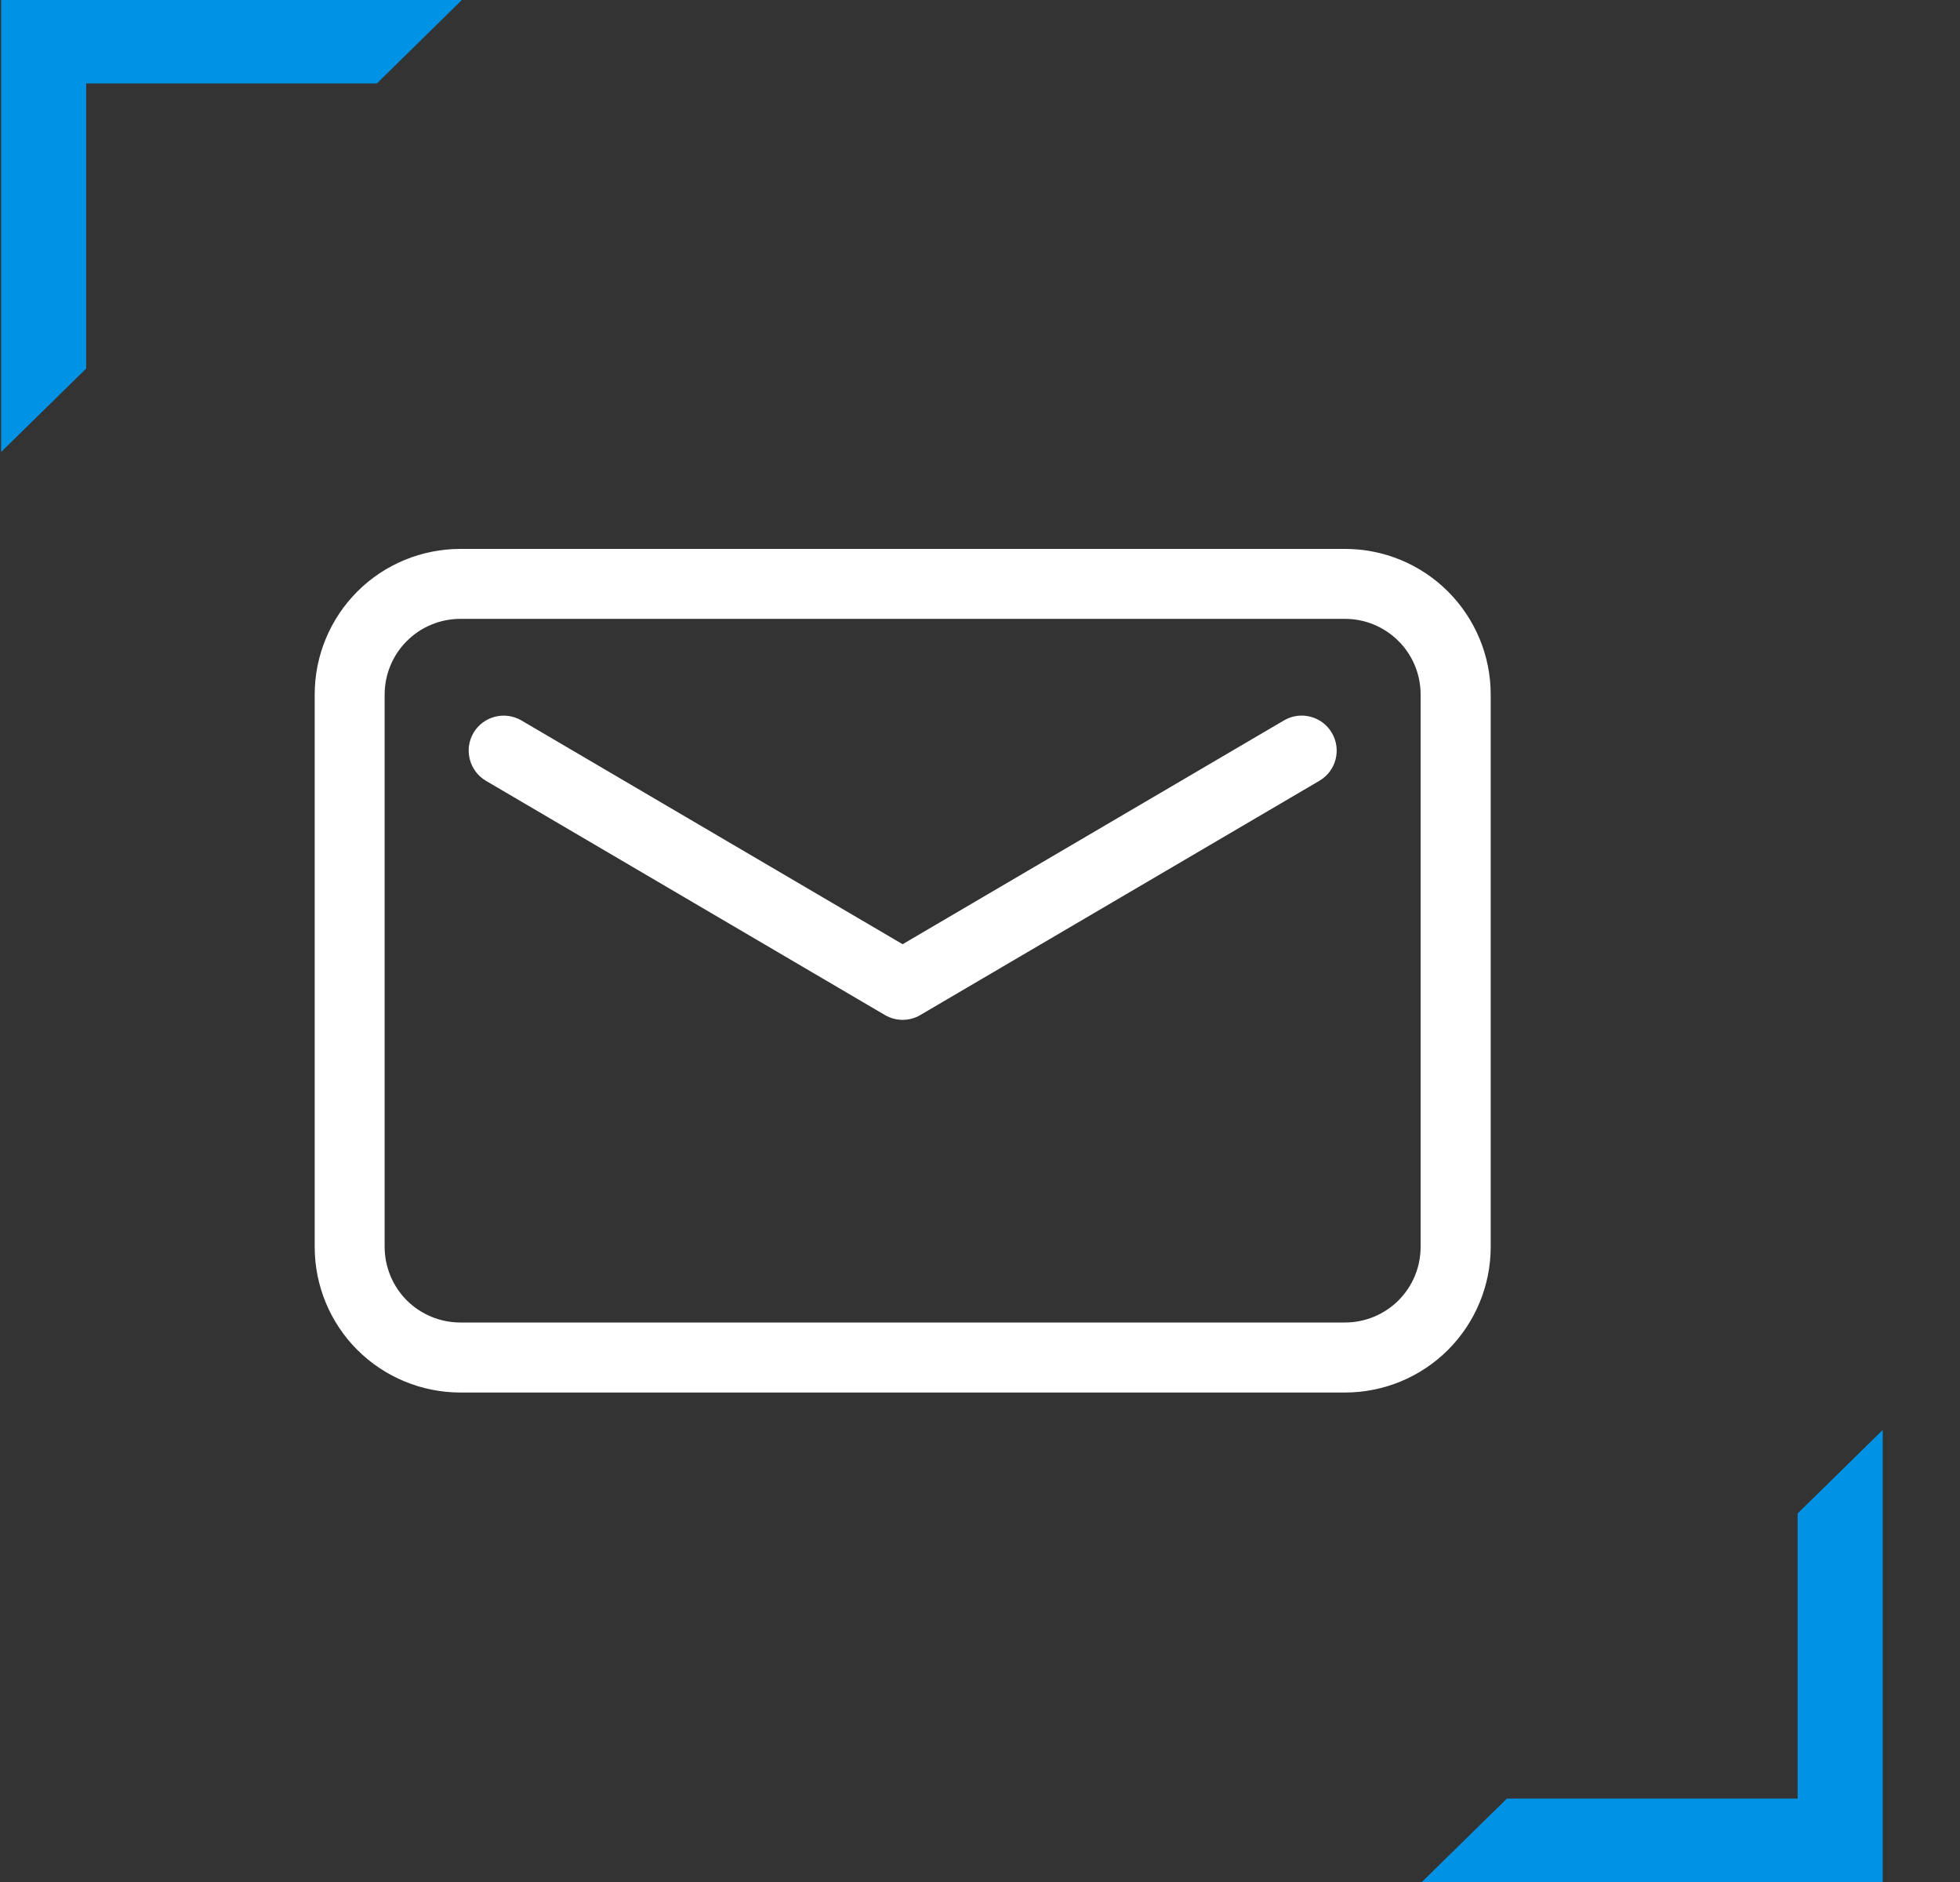 <svg xmlns="http://www.w3.org/2000/svg" fill="none" viewBox="0 0 25 24" height="24" width="25">
<rect x="0" y="0" width="25" height="24" fill="#333333" stroke="none"/>
<g clip-path="url(#clip0_1346_953)">
<path fill="white" d="M17.157 7C17.648 7 18.121 7.195 18.469 7.543C18.817 7.891 19.014 8.363 19.014 8.855V15.902C19.014 16.394 18.817 16.867 18.469 17.215C18.121 17.562 17.648 17.758 17.157 17.758H5.871C5.38 17.758 4.906 17.562 4.558 17.215C4.21 16.867 4.014 16.394 4.014 15.902V8.855C4.014 8.364 4.21 7.891 4.558 7.543C4.906 7.195 5.38 7 5.871 7H17.157ZM5.871 7.892C5.616 7.892 5.369 7.994 5.189 8.175C5.008 8.355 4.907 8.601 4.906 8.855V15.902C4.907 16.157 5.008 16.402 5.189 16.583C5.369 16.763 5.616 16.865 5.871 16.865H17.157C17.412 16.865 17.657 16.763 17.838 16.583C18.019 16.402 18.12 16.157 18.12 15.902V8.855C18.12 8.601 18.019 8.355 17.838 8.175C17.657 7.994 17.412 7.892 17.157 7.892H5.871ZM16.377 9.187C16.59 9.062 16.864 9.134 16.988 9.346C17.113 9.559 17.042 9.832 16.829 9.957L11.739 12.944C11.6 13.026 11.427 13.026 11.287 12.944L6.198 9.957C5.986 9.832 5.915 9.559 6.039 9.346C6.164 9.134 6.437 9.063 6.65 9.187L11.513 12.041L16.377 9.187Z"></path>
<path fill="#0093E5" d="M1.099 4.7L1.099 1.064L4.807 1.064L5.891 0L0.014 -3.19991e-07L0.014 5.764L1.099 4.7Z"></path>
<path fill="#0093E5" d="M22.929 19.3L22.929 22.936L19.221 22.936L18.136 24L24.014 24L24.014 18.236L22.929 19.3Z"></path>
</g>
<defs>
<clipPath id="clip0_1346_953">
<rect transform="translate(0.014)" fill="white" height="24" width="24"></rect>
</clipPath>
</defs>
</svg>
